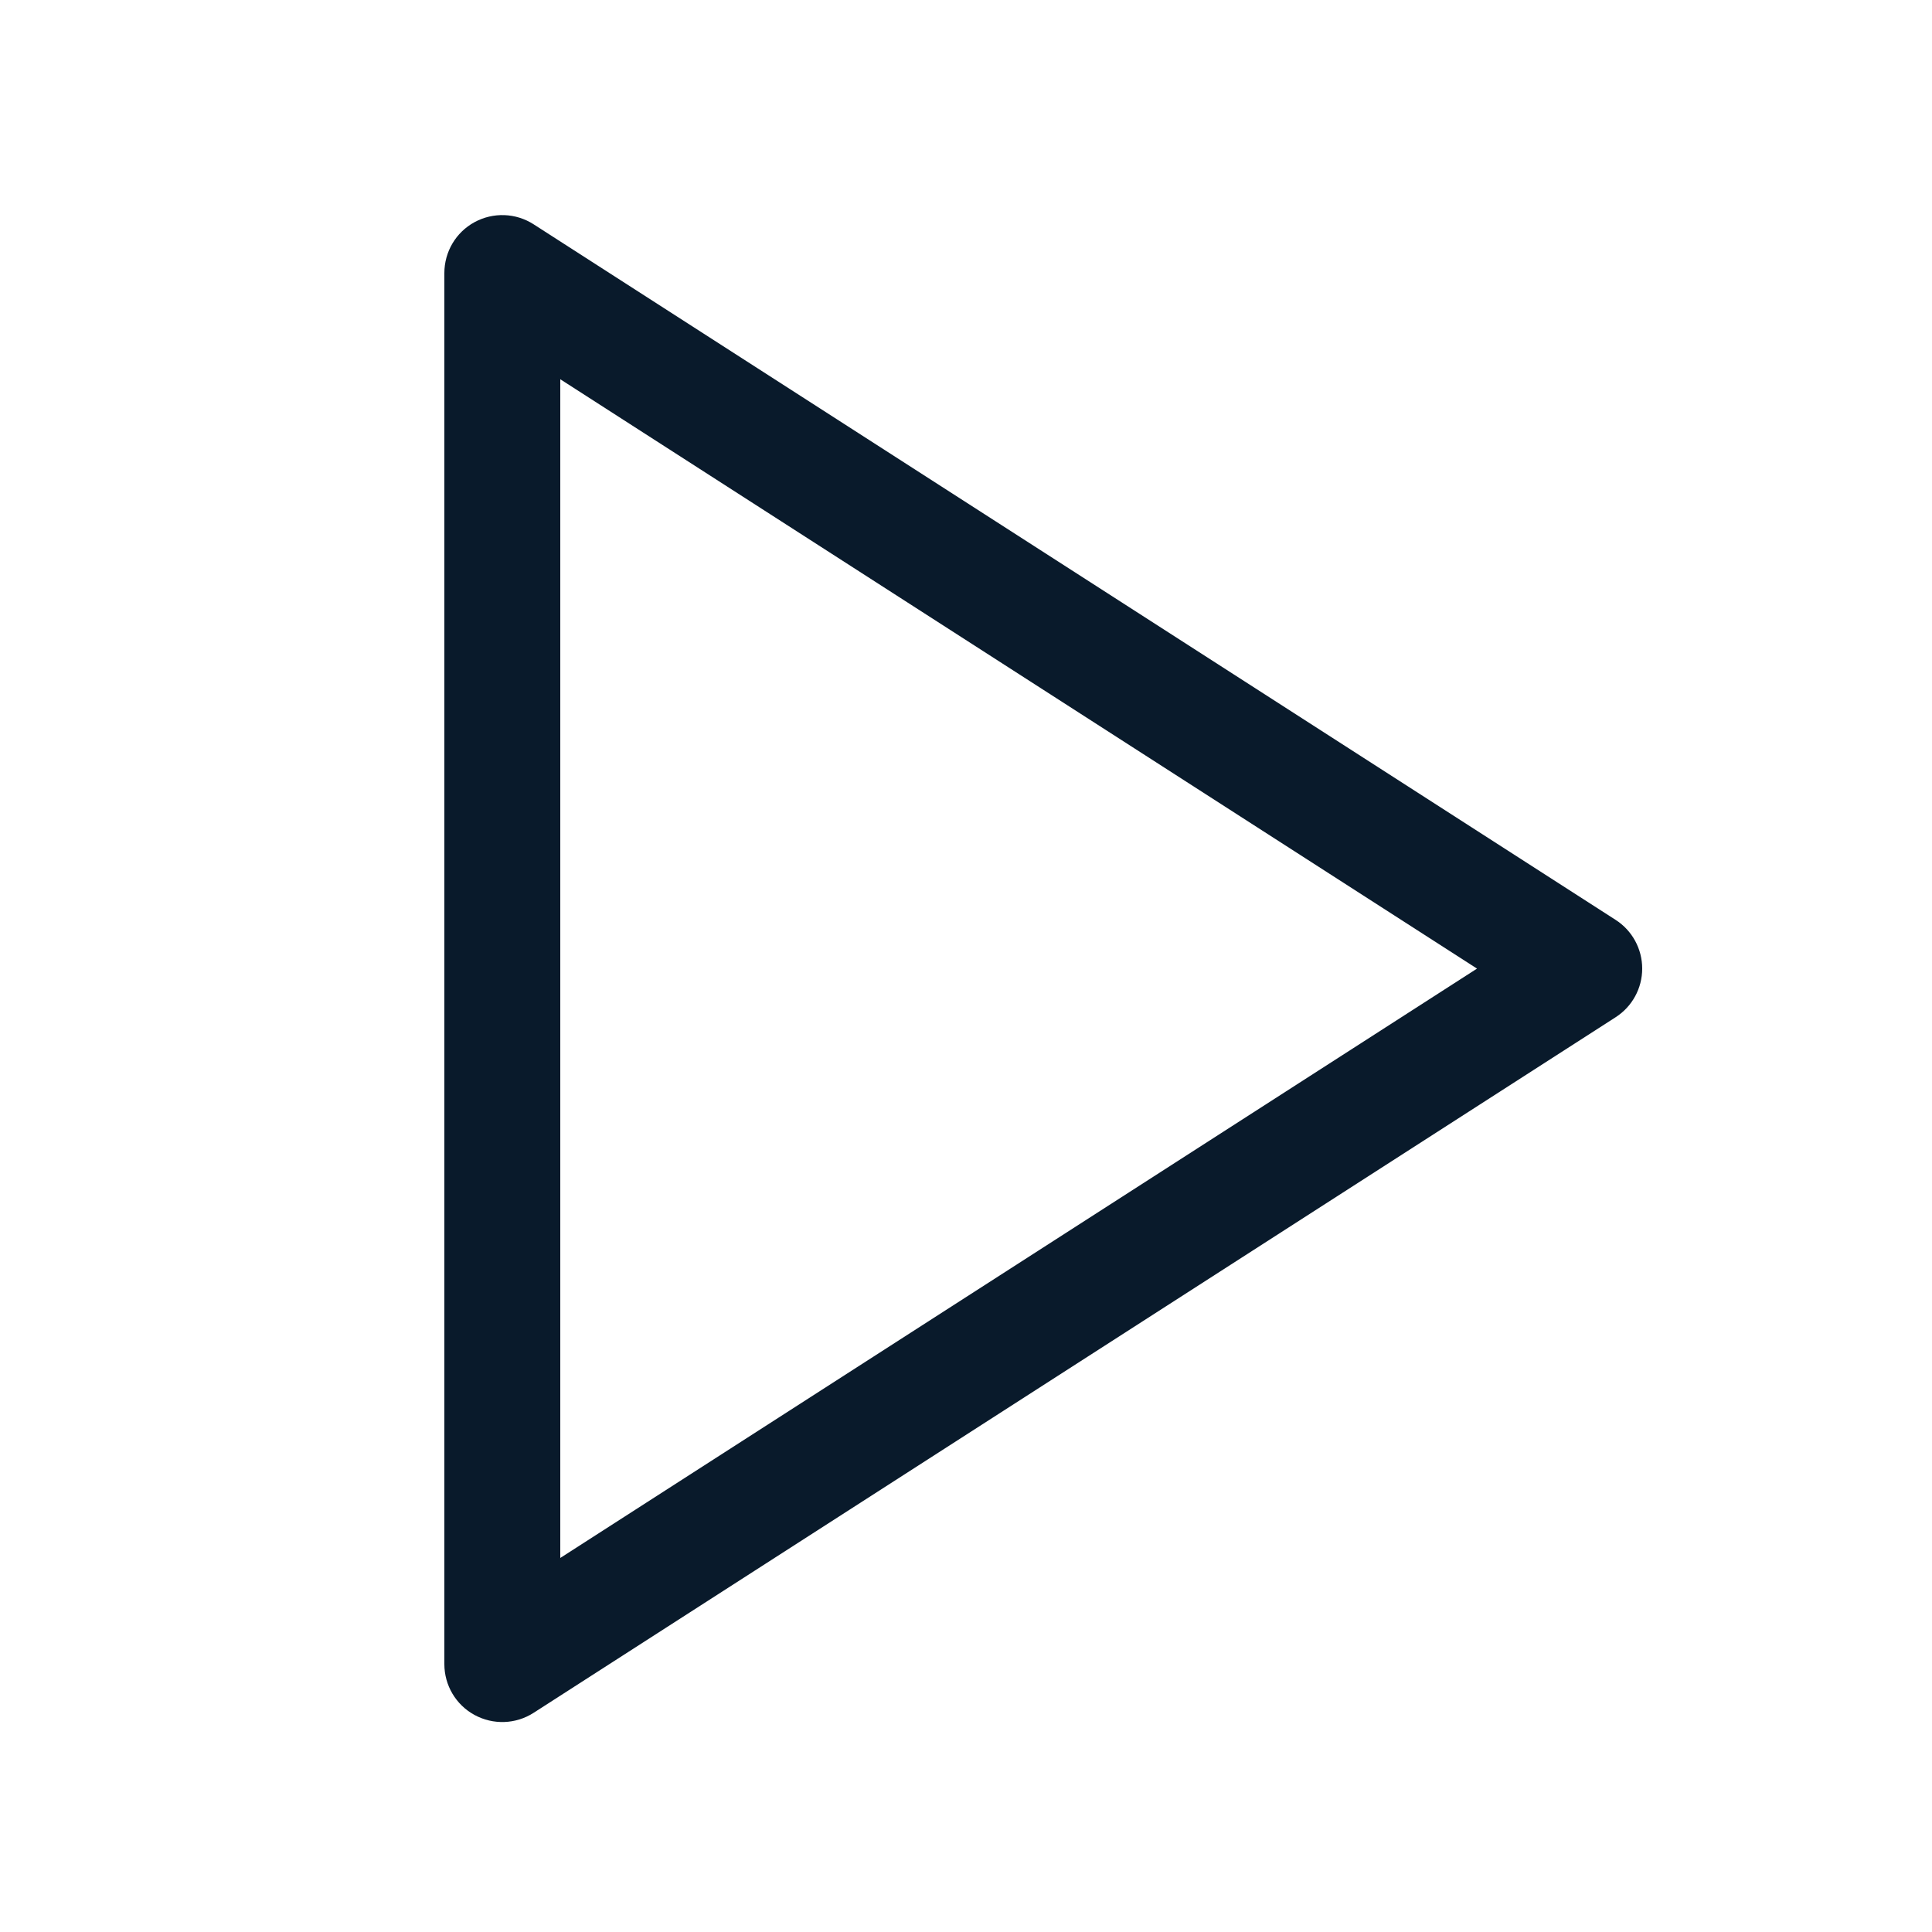 <svg width="20" height="20" viewBox="0 0 20 20" fill="none" xmlns="http://www.w3.org/2000/svg">
<path fill-rule="evenodd" clip-rule="evenodd" d="M4.912 2.3C5.105 2.195 5.339 2.203 5.524 2.322L16.724 9.522C16.896 9.632 17 9.822 17 10.027C17 10.231 16.896 10.421 16.724 10.531L5.524 17.731C5.339 17.85 5.105 17.858 4.912 17.753C4.719 17.648 4.6 17.446 4.6 17.227V2.827C4.6 2.607 4.719 2.405 4.912 2.3ZM5.8 3.926V16.128L15.29 10.027L5.8 3.926Z" fill="#091A2B"/>
</svg>
